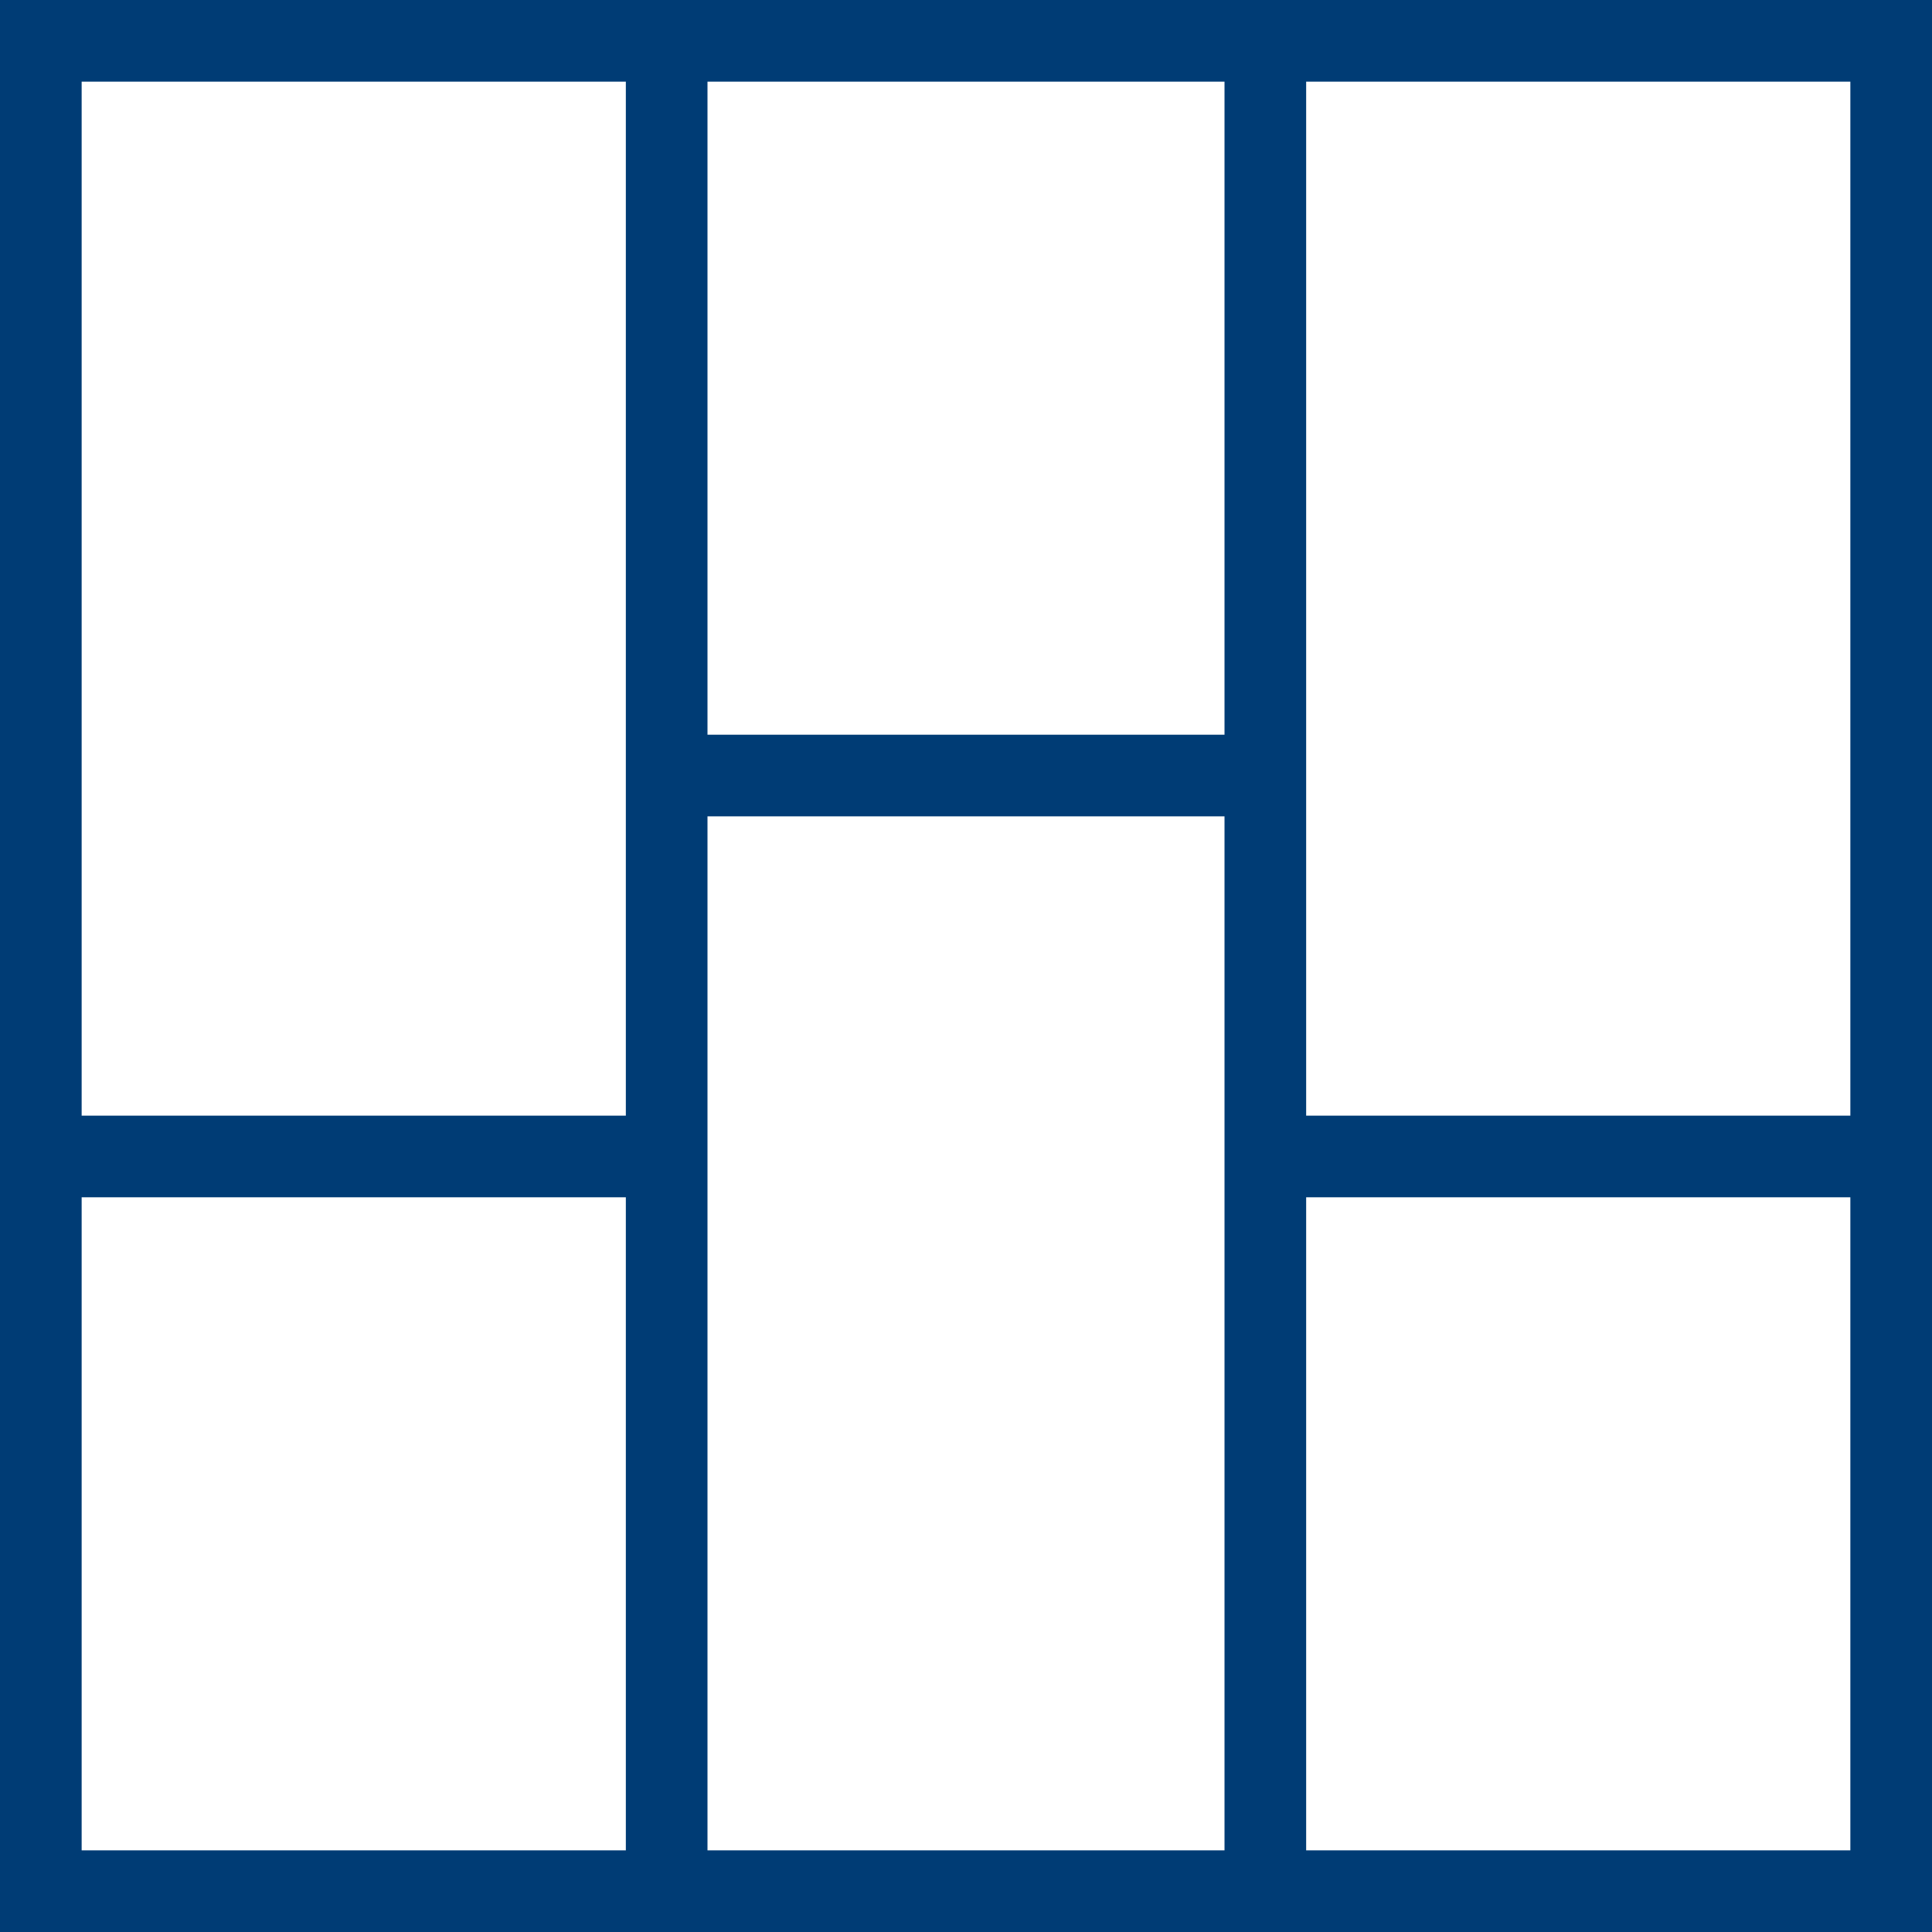 <svg width="46" height="46" viewBox="0 0 46 46" fill="none" xmlns="http://www.w3.org/2000/svg">
<path d="M0 0V26.563V46H46V26.563V0H0ZM29.155 17.493H16.845V1.944H29.155V17.493ZM1.944 1.944H14.901V19.437V26.563H1.944V1.944ZM1.944 28.507H14.901V44.056H1.944V28.507ZM16.845 44.056V26.563V19.437H29.155V26.563V44.056H16.845ZM44.056 44.056H31.099V28.507H44.056V44.056ZM31.099 26.563V19.437V1.944H44.056V26.563H31.099Z" fill="#003C75"/>
</svg>
